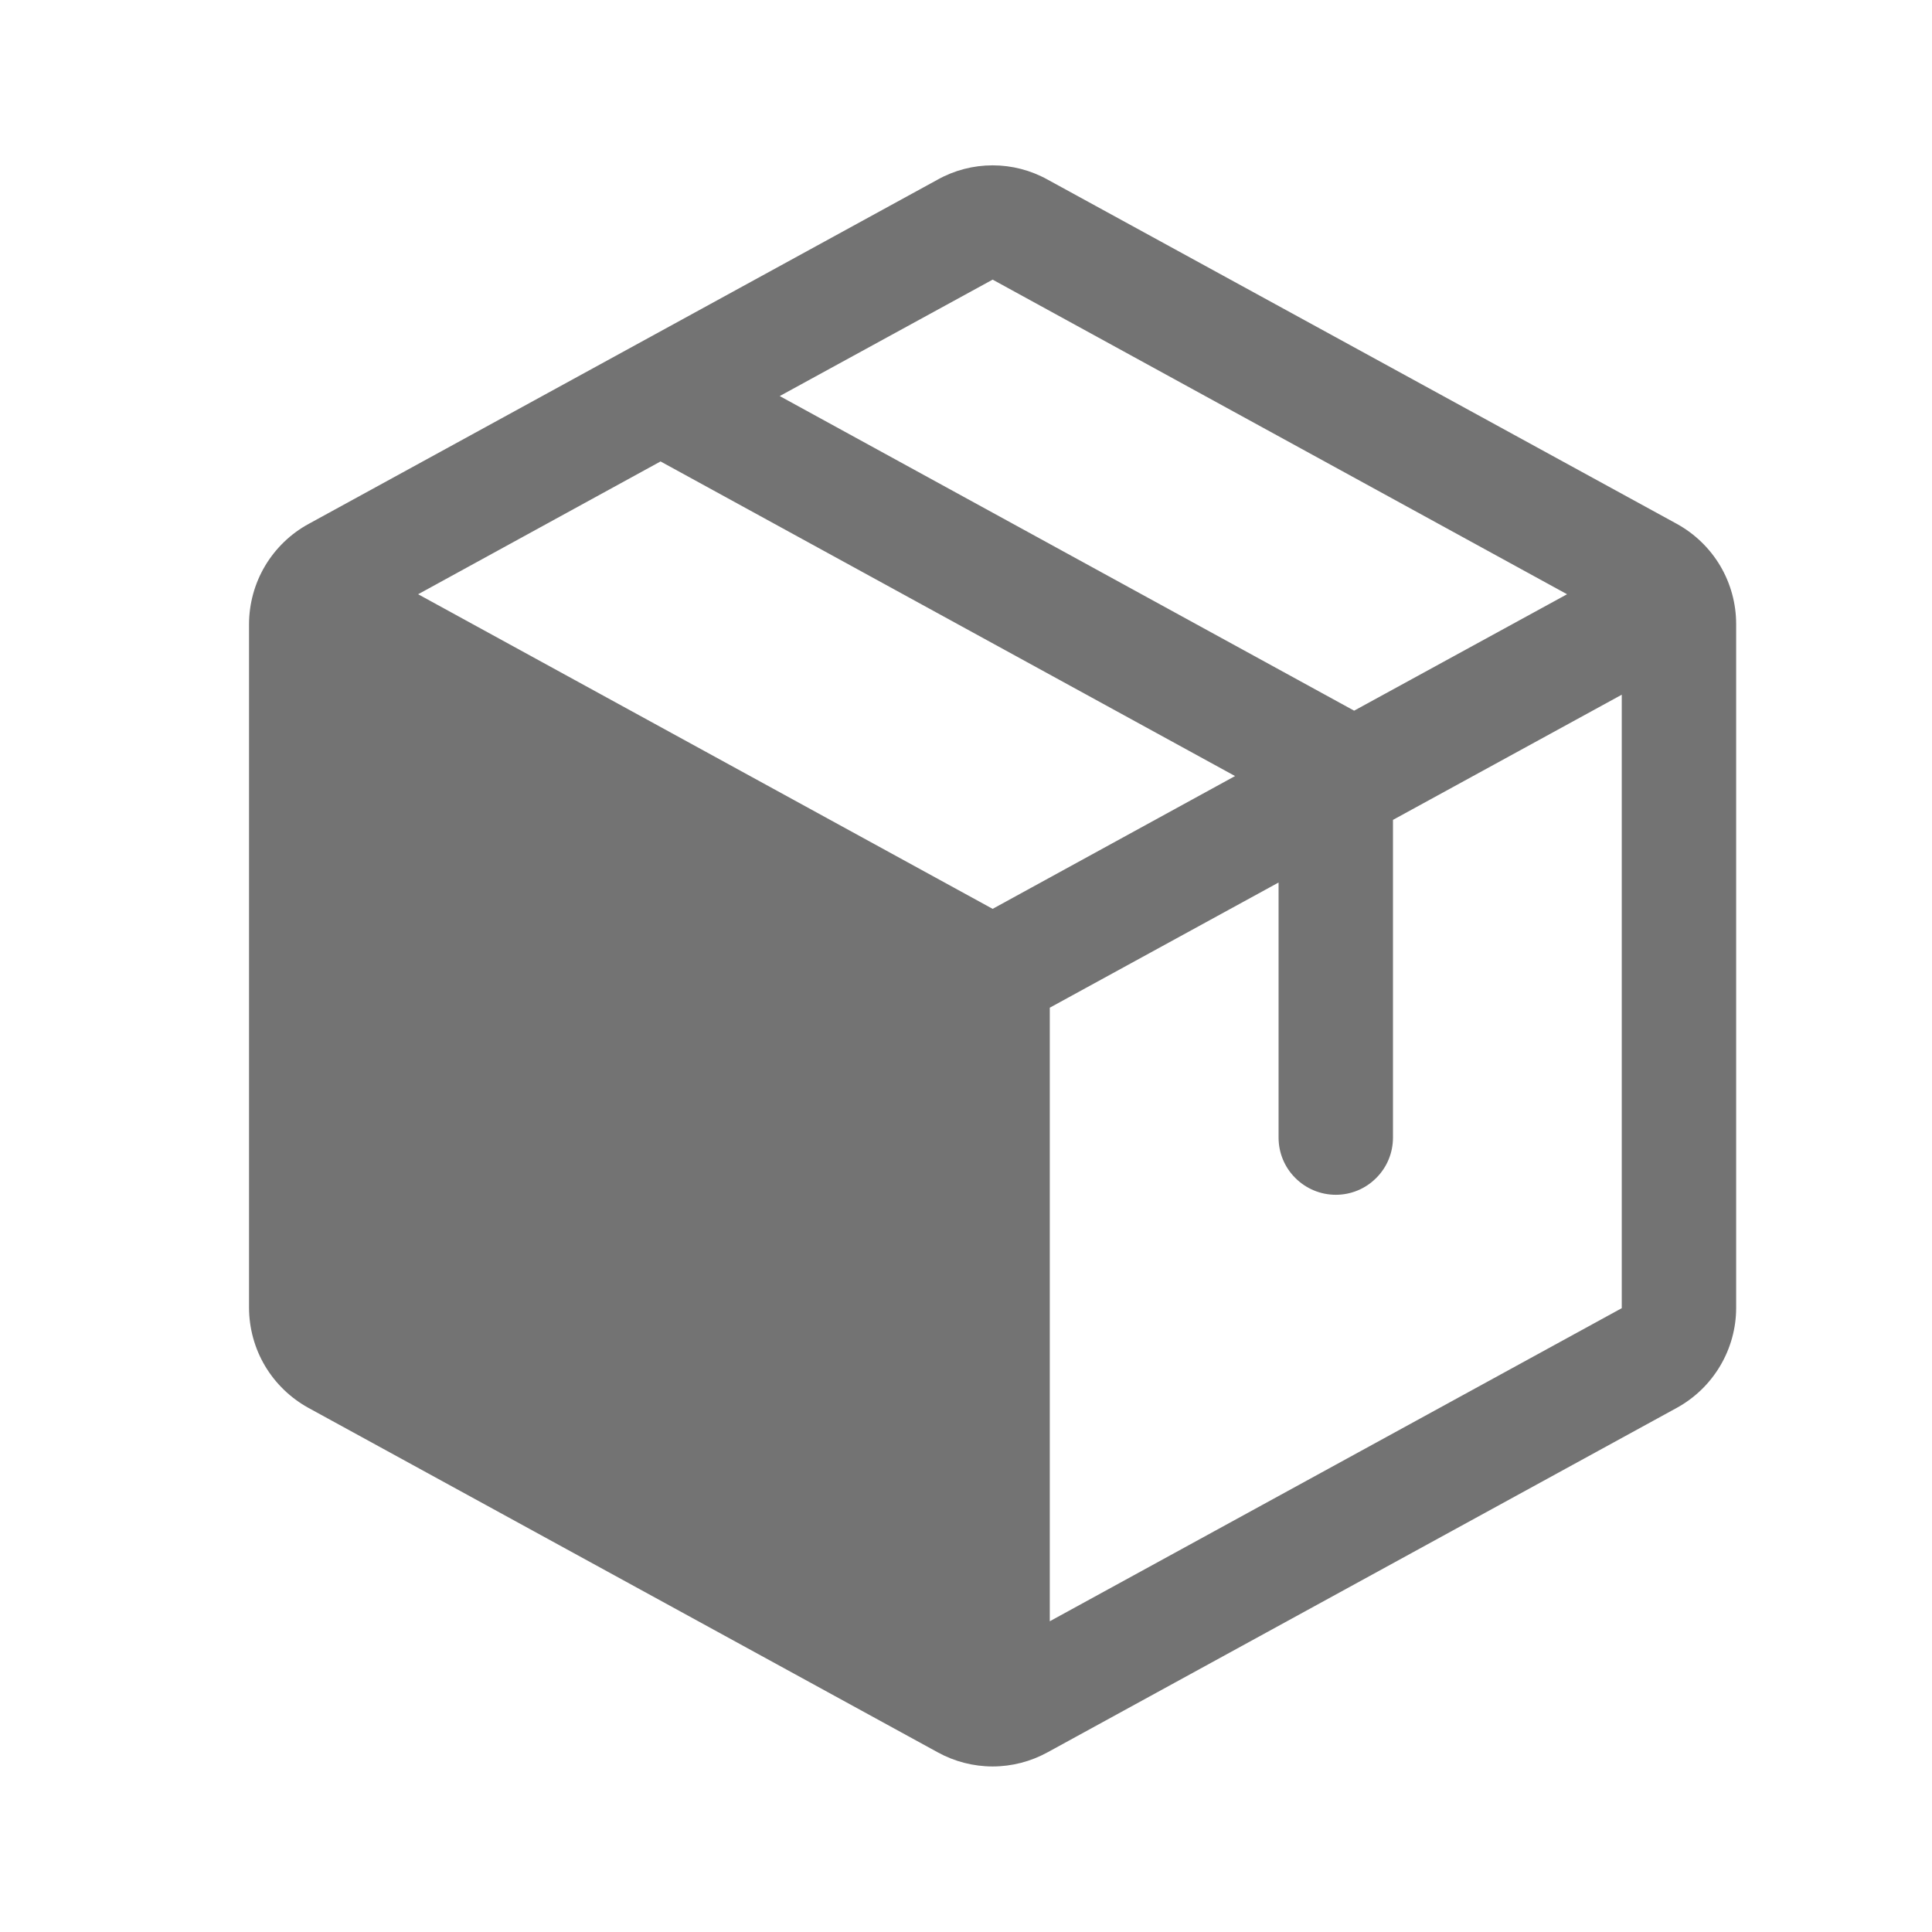 <svg width="19" height="19" viewBox="0 0 19 19" fill="none" xmlns="http://www.w3.org/2000/svg">
<path d="M16.489 5.151L10.302 1.766C10.136 1.674 9.951 1.626 9.762 1.626C9.573 1.626 9.387 1.674 9.222 1.766L3.034 5.153C2.858 5.249 2.71 5.392 2.607 5.565C2.504 5.738 2.45 5.936 2.449 6.137V12.862C2.45 13.063 2.504 13.261 2.607 13.434C2.71 13.607 2.858 13.749 3.034 13.846L9.222 17.233C9.387 17.324 9.573 17.372 9.762 17.372C9.951 17.372 10.136 17.324 10.302 17.233L16.489 13.846C16.666 13.749 16.813 13.607 16.916 13.434C17.019 13.261 17.074 13.063 17.074 12.862V6.138C17.074 5.936 17.02 5.738 16.917 5.564C16.814 5.391 16.666 5.248 16.489 5.151ZM9.762 2.75L15.411 5.844L13.317 6.989L7.668 3.895L9.762 2.75ZM9.762 8.938L4.112 5.844L6.496 4.538L12.146 7.632L9.762 8.938ZM15.949 12.865L10.324 15.944V9.91L12.574 8.679V11.188C12.574 11.337 12.633 11.48 12.739 11.585C12.845 11.691 12.988 11.75 13.137 11.75C13.286 11.75 13.429 11.691 13.534 11.585C13.64 11.48 13.699 11.337 13.699 11.188V8.063L15.949 6.832V12.862V12.865Z" fill="#737373"/>
</svg>
